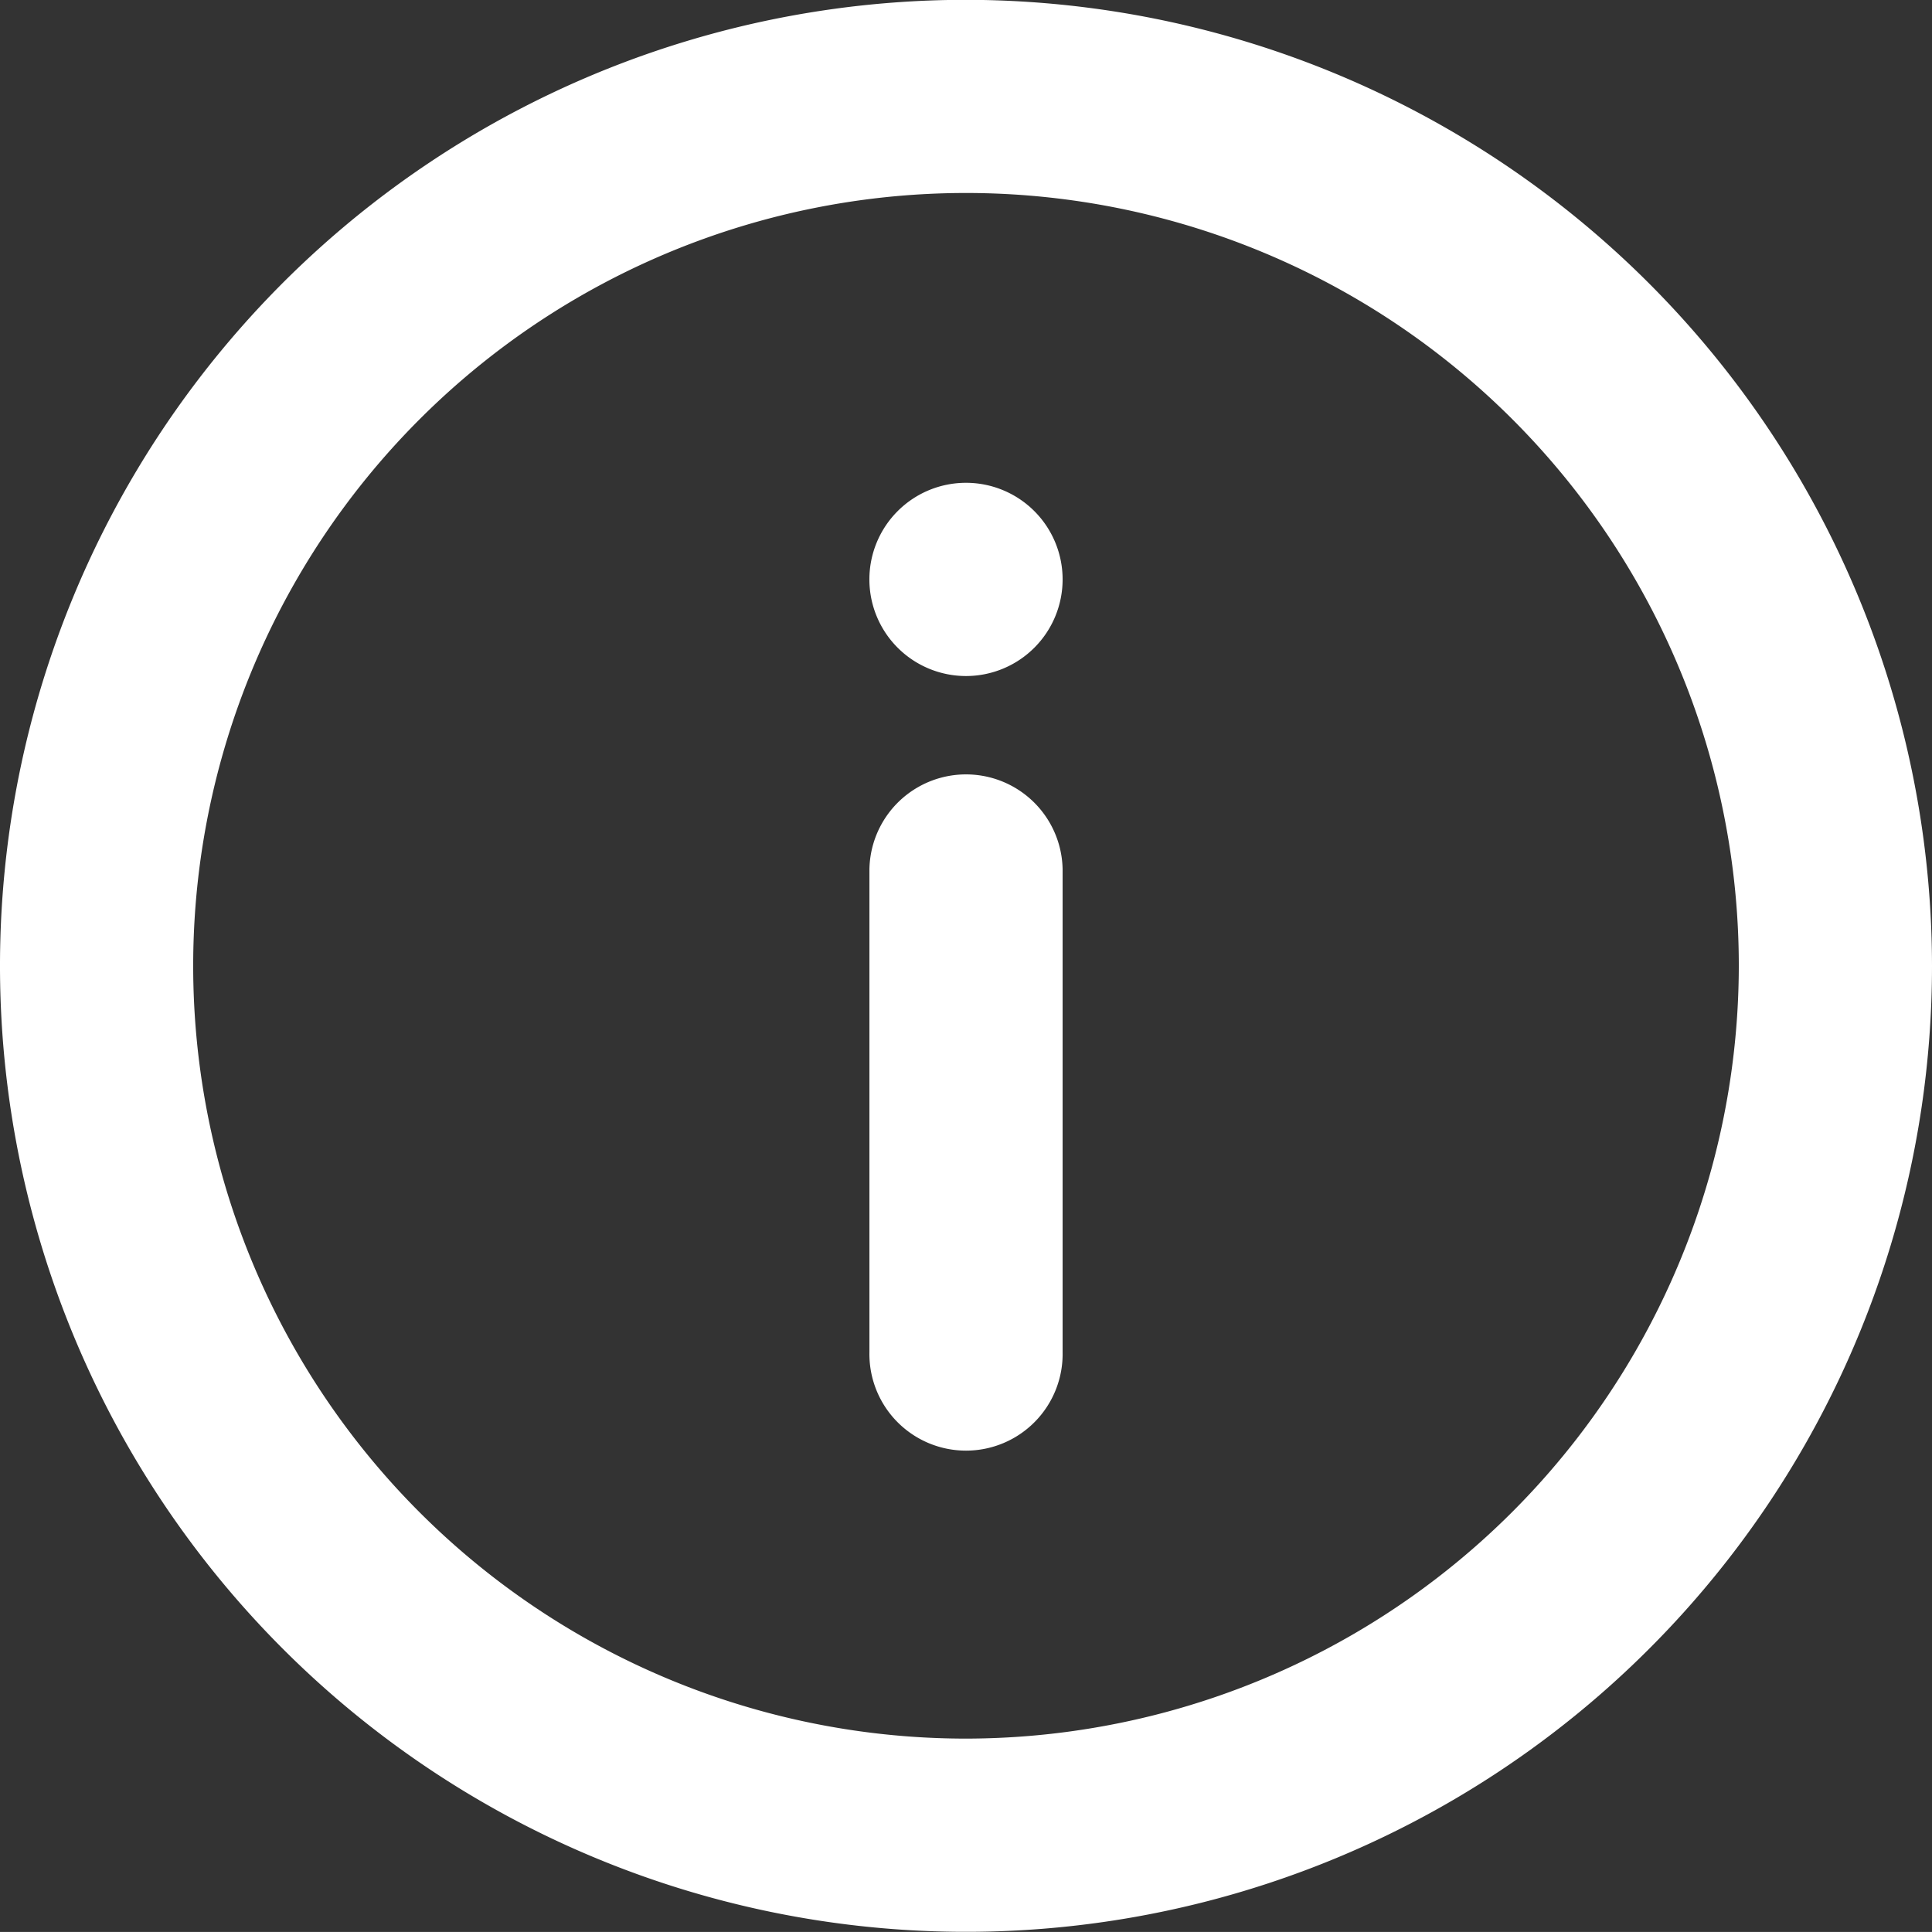 <svg xmlns="http://www.w3.org/2000/svg" width="58.112" height="58.111" viewBox="0 0 58.112 58.111">
    <rect x="0" y="0" width="58.112" height="58.111" fill="#333333" stroke="none"/>
    <path data-name="Path 86888" d="M1613.031 4054.5a29.056 29.056 0 1 0 29.056 29.056 29.089 29.089 0 0 0-29.056-29.056m0 52.3a23.245 23.245 0 1 1 23.245-23.244 23.271 23.271 0 0 1-23.245 23.244m2.906-34.867a2.906 2.906 0 1 1-2.906-2.906 2.906 2.906 0 0 1 2.906 2.906m0 8.717v14.528a2.906 2.906 0 1 1-5.811 0v-14.528a2.906 2.906 0 0 1 5.811 0" transform="translate(-1583.975 -4054.505)" style="fill:#fff"/>
</svg>
